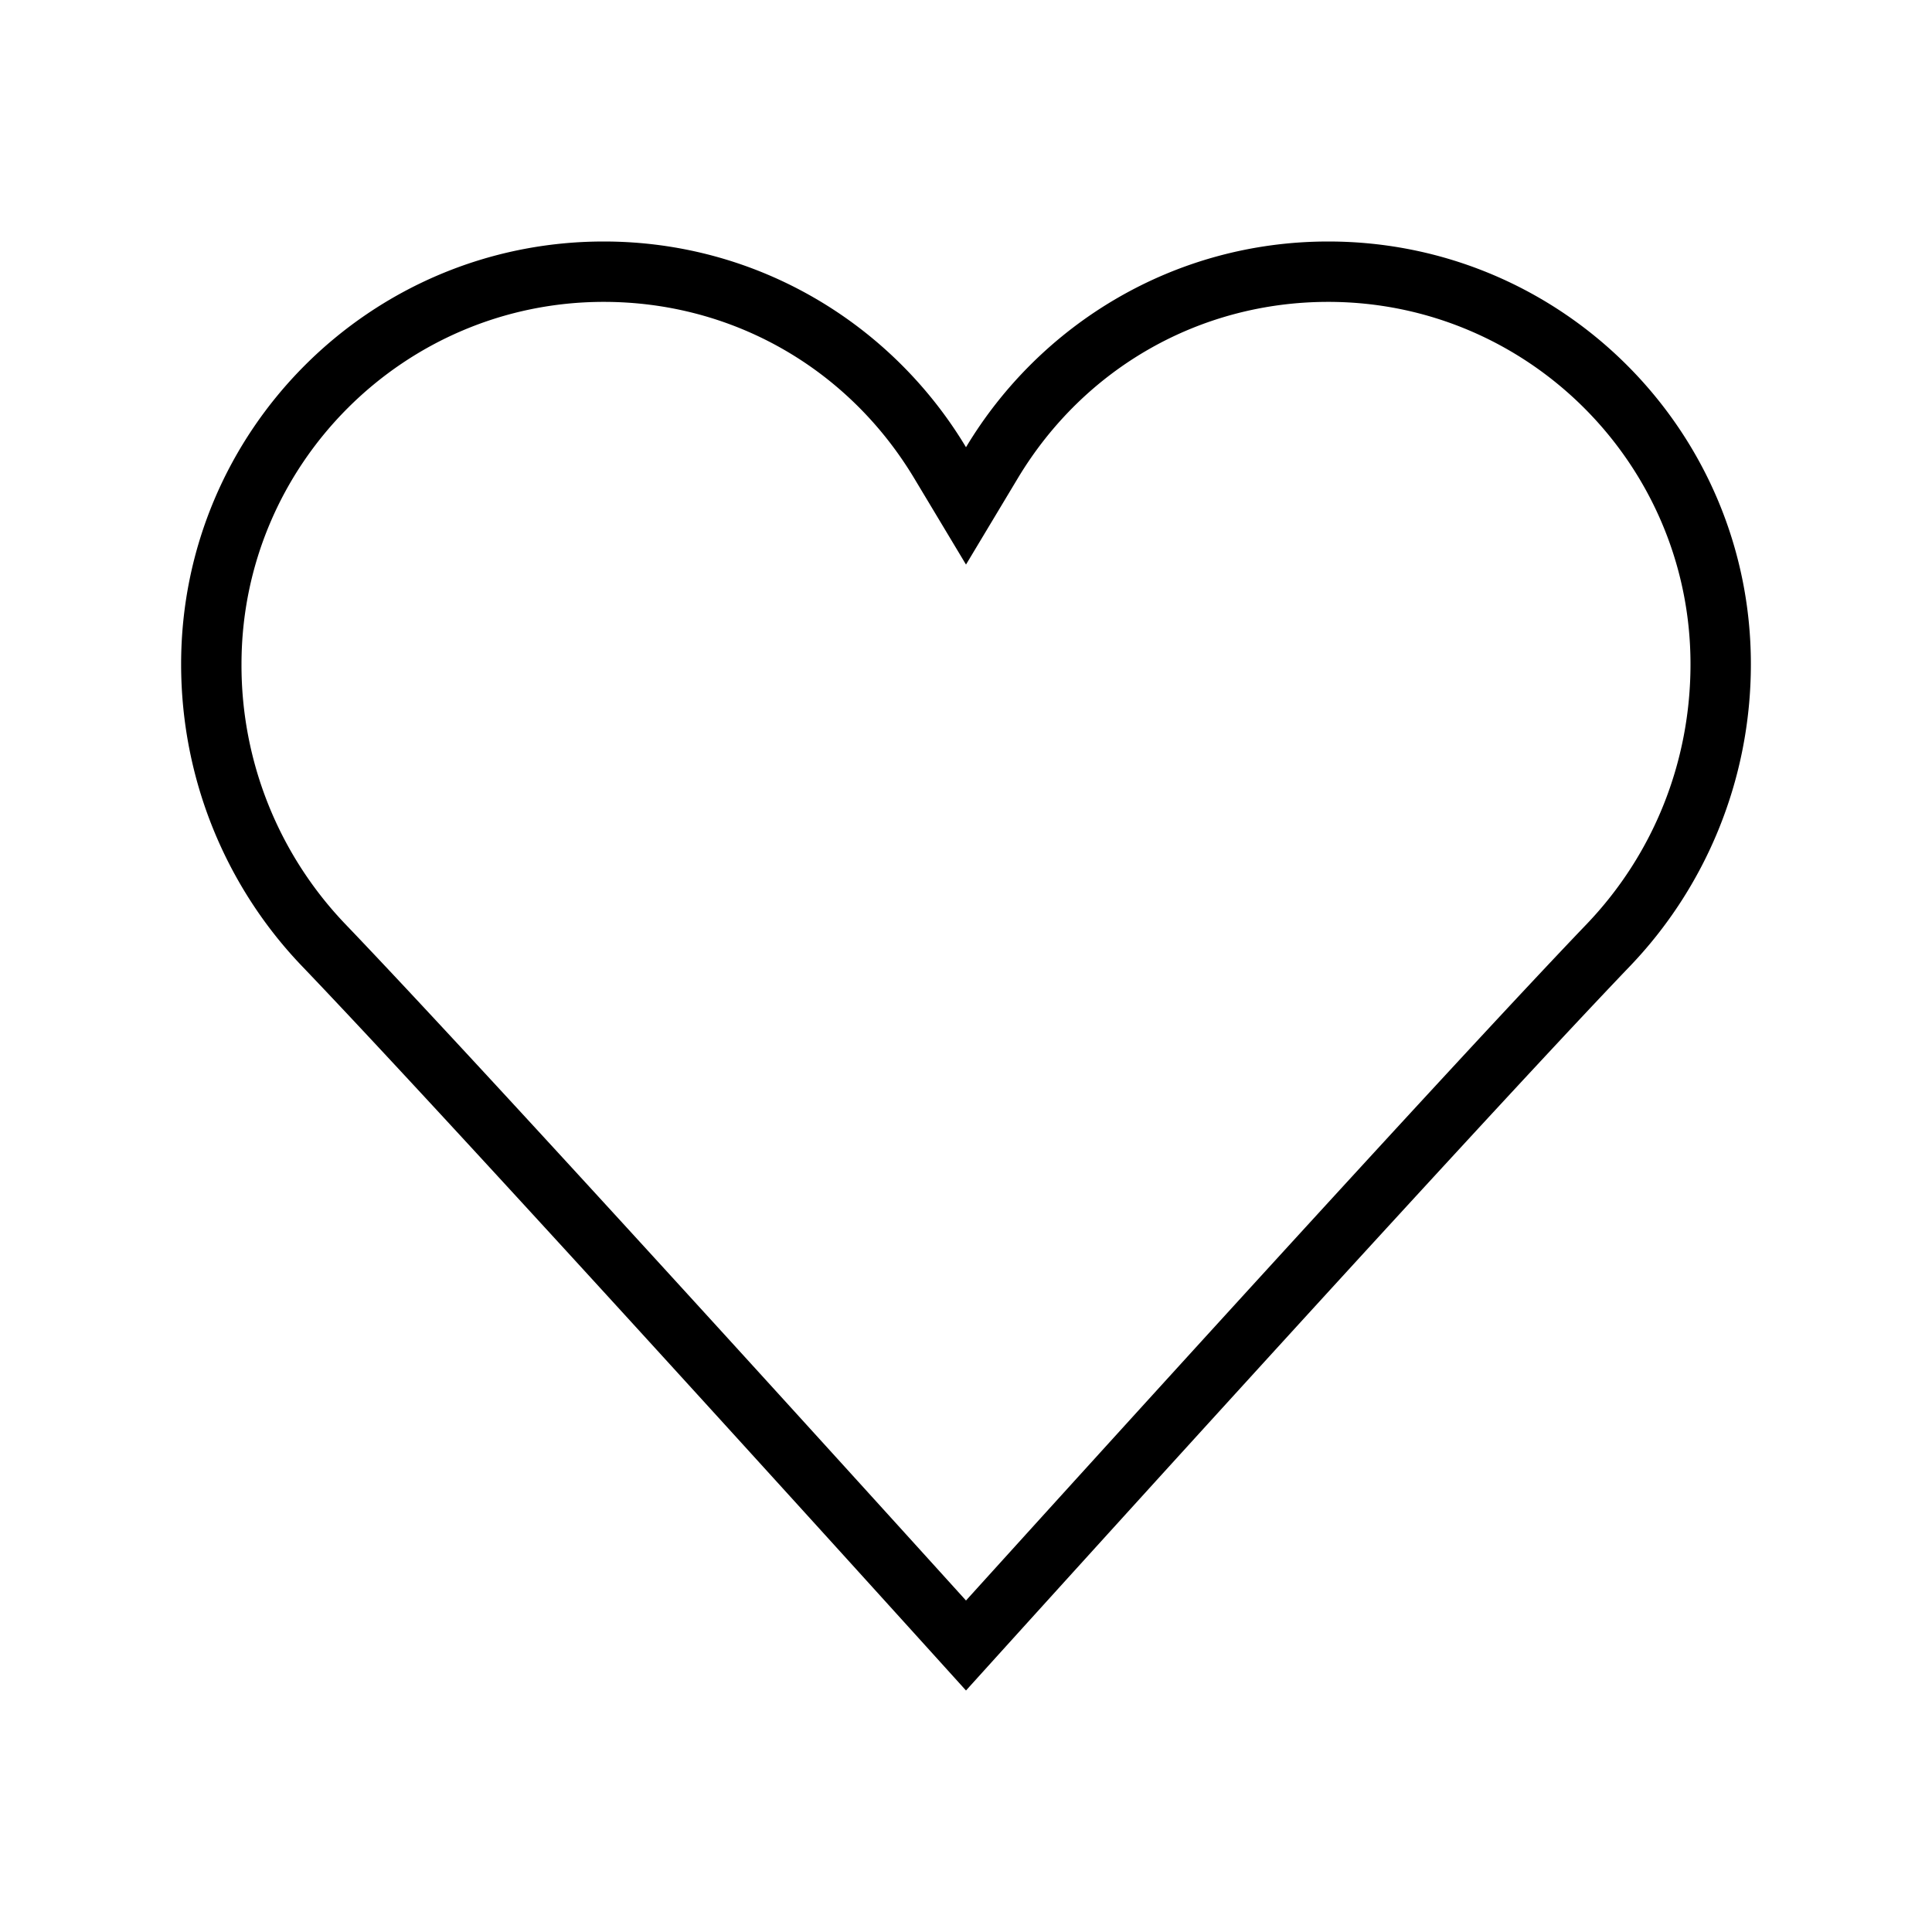 <svg xmlns="http://www.w3.org/2000/svg" viewBox="0 0 64 64" style="enable-background:new 0 0 64 64"><path d="M44 8c-5.102 0-9.553 2.738-12 6.815C29.553 10.738 25.102 8 20 8 12.268 8 6 14.268 6 22c0 3.866 1.521 7.412 4 10 5.63 5.879 22 24 22 24s16.37-18.121 22-24c2.478-2.588 4-6.134 4-10 0-7.732-6.268-14-14-14zm8.556 22.617C47.97 35.405 36.169 48.414 32 53.019c-4.169-4.605-15.97-17.614-20.556-22.402A12.397 12.397 0 018 22c0-6.617 5.383-12 12-12 4.244 0 8.088 2.185 10.285 5.845L32 18.702l1.715-2.857C35.912 12.185 39.756 10 44 10c6.617 0 12 5.383 12 12 0 3.237-1.223 6.297-3.444 8.617z"/></svg>